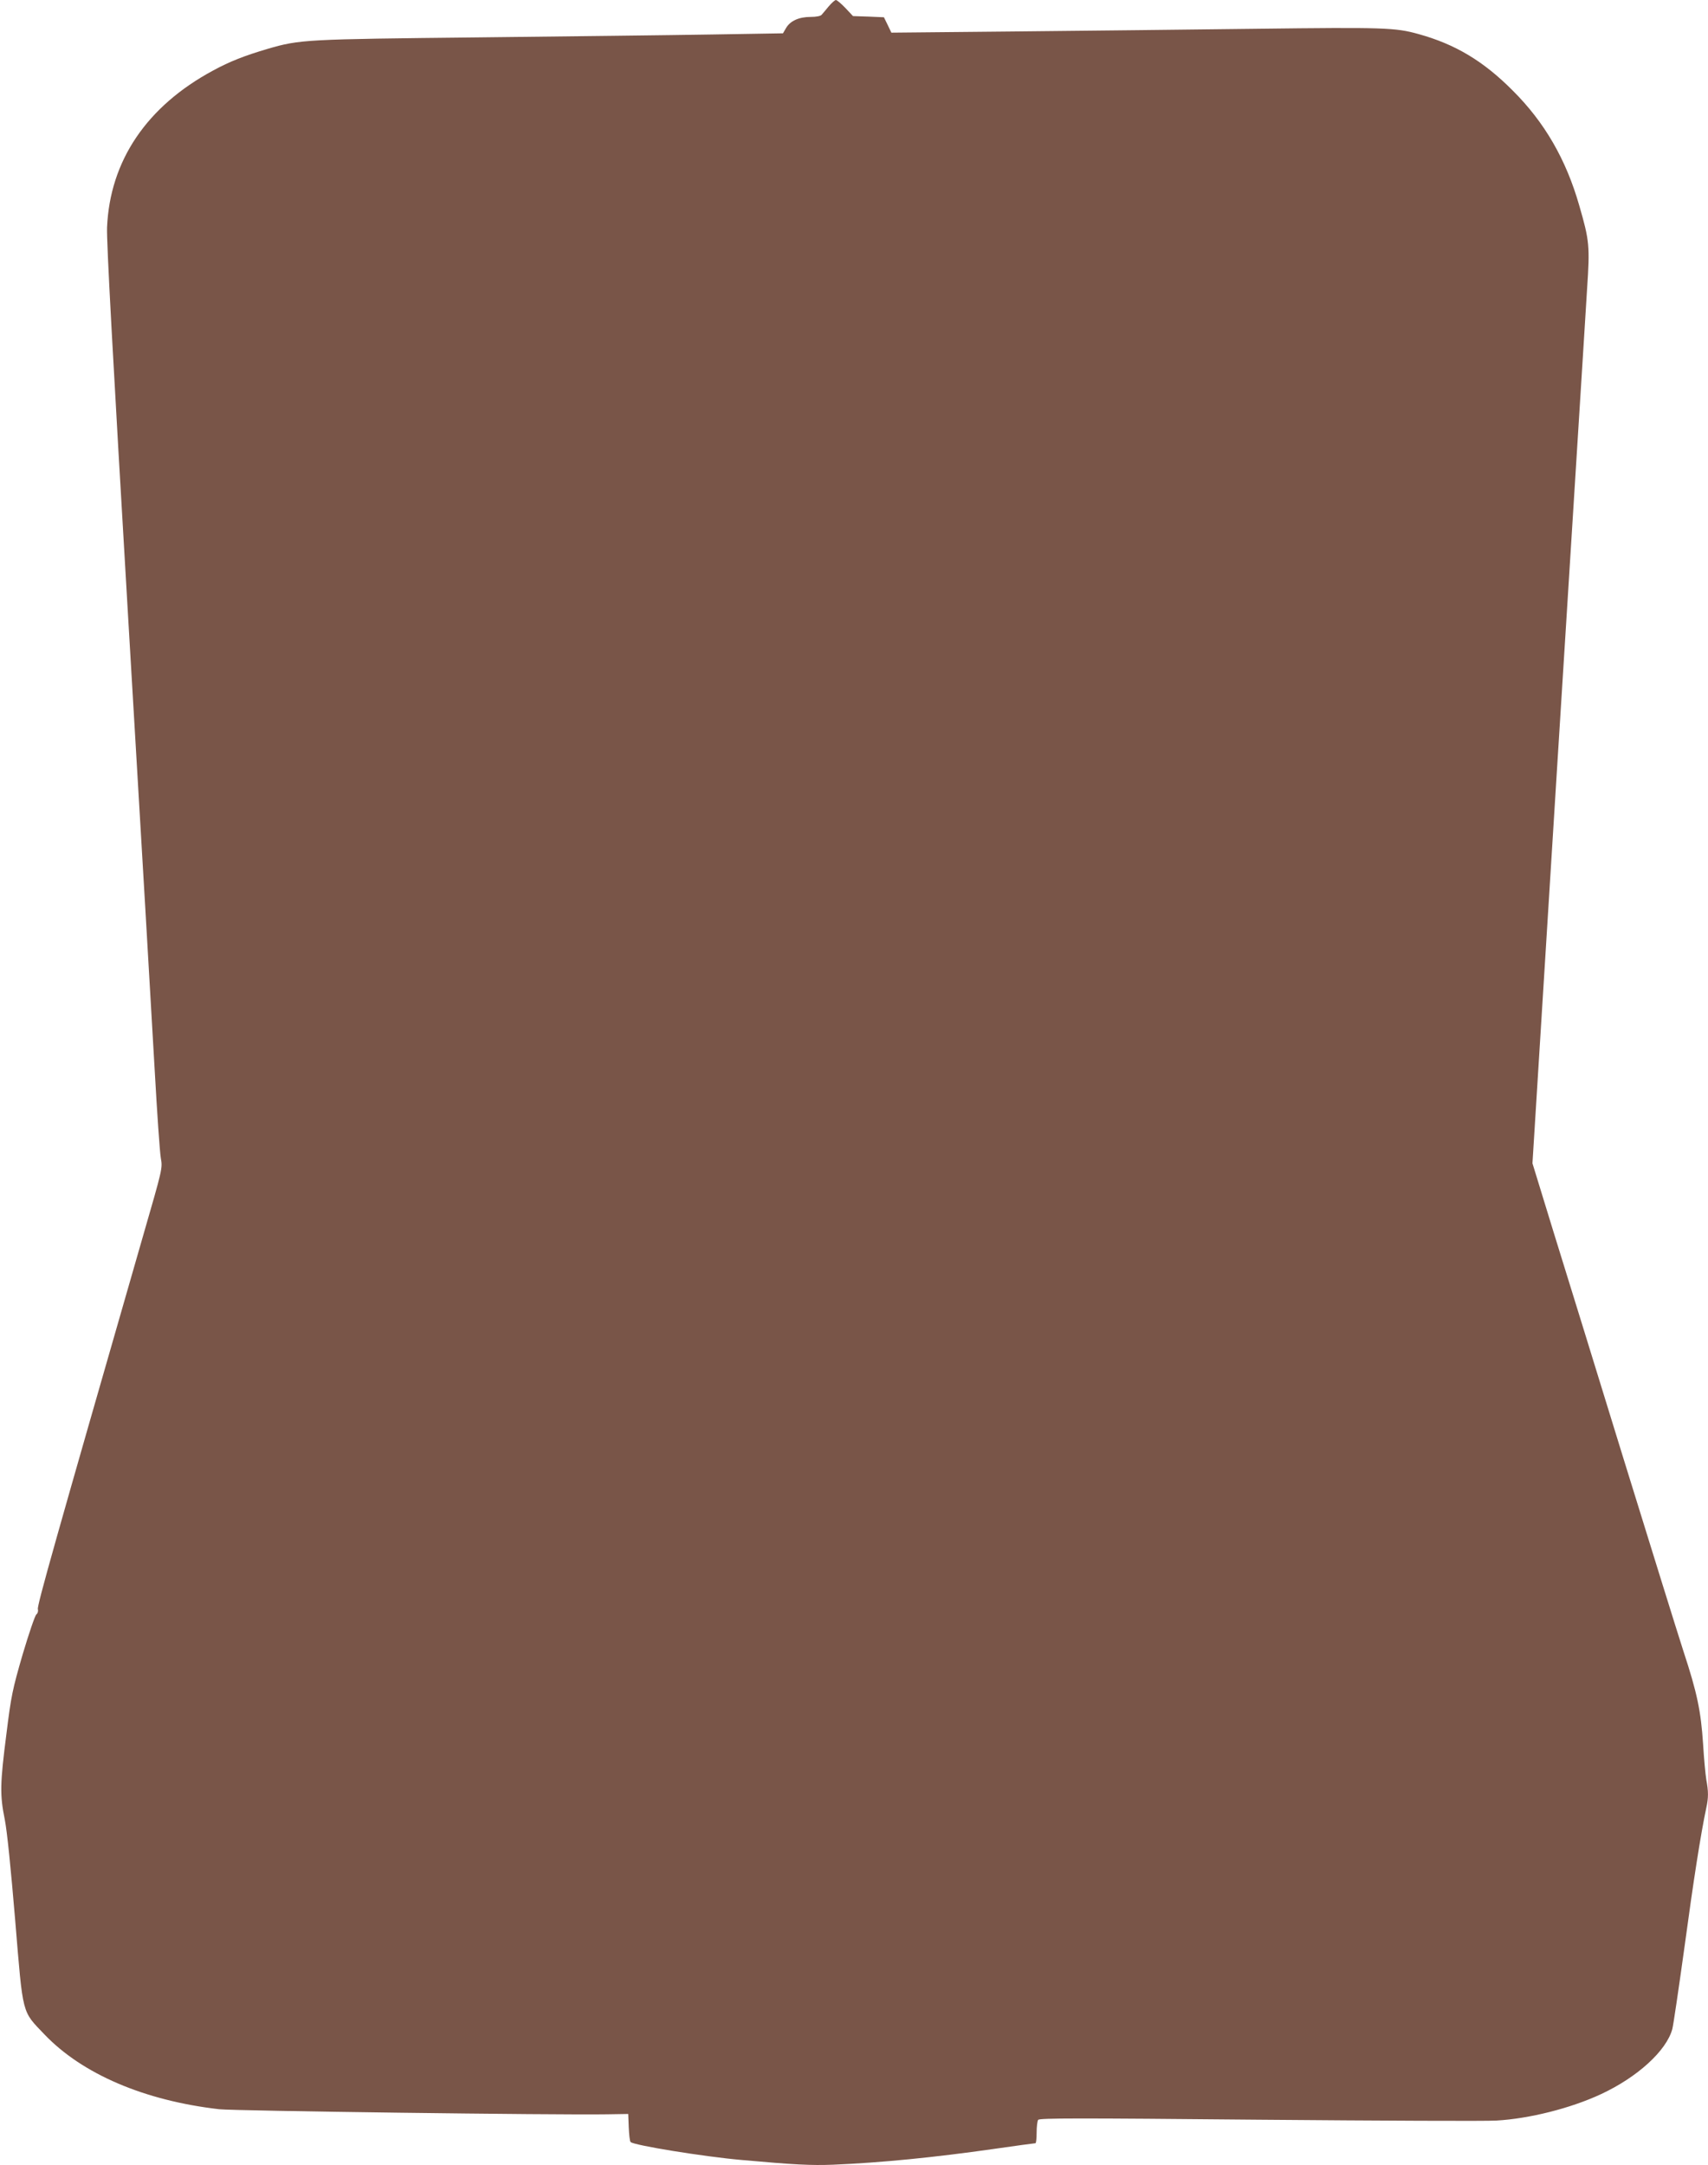 <?xml version="1.0" standalone="no"?>
<!DOCTYPE svg PUBLIC "-//W3C//DTD SVG 20010904//EN"
 "http://www.w3.org/TR/2001/REC-SVG-20010904/DTD/svg10.dtd">
<svg version="1.0" xmlns="http://www.w3.org/2000/svg"
 width="1010pt" height="1280pt" viewBox="0 0 1010 1280"
 preserveAspectRatio="xMidYMid meet">
<g transform="translate(0,1280) scale(0.1,-0.1)"
fill="#795548" stroke="none">
<path d="M4901 12763 c-18 -21 -36 -44 -42 -50 -6 -8 -33 -13 -65 -13 -69 0
-121 -23 -146 -66 l-18 -31 -428 -7 c-235 -4 -852 -11 -1372 -17 -1023 -11
-1056 -12 -1248 -68 -135 -40 -223 -74 -322 -128 -392 -211 -610 -533 -627
-928 -3 -87 32 -731 126 -2325 72 -1213 142 -2410 156 -2660 14 -250 30 -482
36 -516 11 -61 10 -62 -105 -460 -520 -1807 -628 -2187 -622 -2207 3 -12 -1
-25 -9 -31 -8 -6 -44 -112 -81 -236 -60 -207 -68 -244 -96 -470 -38 -295 -39
-362 -10 -505 14 -70 36 -289 62 -599 47 -568 38 -531 173 -673 224 -234 590
-391 1033 -442 84 -10 1999 -35 2294 -30 l125 2 3 -79 c2 -43 6 -82 11 -87 19
-19 429 -86 656 -106 312 -28 412 -33 541 -28 286 12 598 43 949 93 132 19
243 34 248 34 4 0 7 28 7 63 0 34 4 68 9 75 7 11 231 11 1307 1 714 -6 1346
-9 1403 -5 195 11 440 73 618 156 215 100 387 256 422 385 6 22 38 240 72 485
53 392 96 668 129 823 13 60 13 96 0 166 -5 31 -14 126 -19 211 -13 195 -35
302 -116 548 -35 108 -194 620 -354 1137 -159 517 -346 1122 -415 1344 l-124
404 143 2296 c79 1263 149 2375 155 2471 6 96 17 277 25 402 17 253 14 285
-46 492 -78 273 -205 493 -394 681 -173 174 -340 274 -558 334 -136 38 -204
40 -952 31 -396 -5 -1045 -12 -1442 -16 l-722 -7 -22 46 -22 45 -91 4 -92 3
-45 48 c-25 26 -50 47 -56 47 -6 0 -25 -17 -42 -37z"/>
</g>
</svg>
